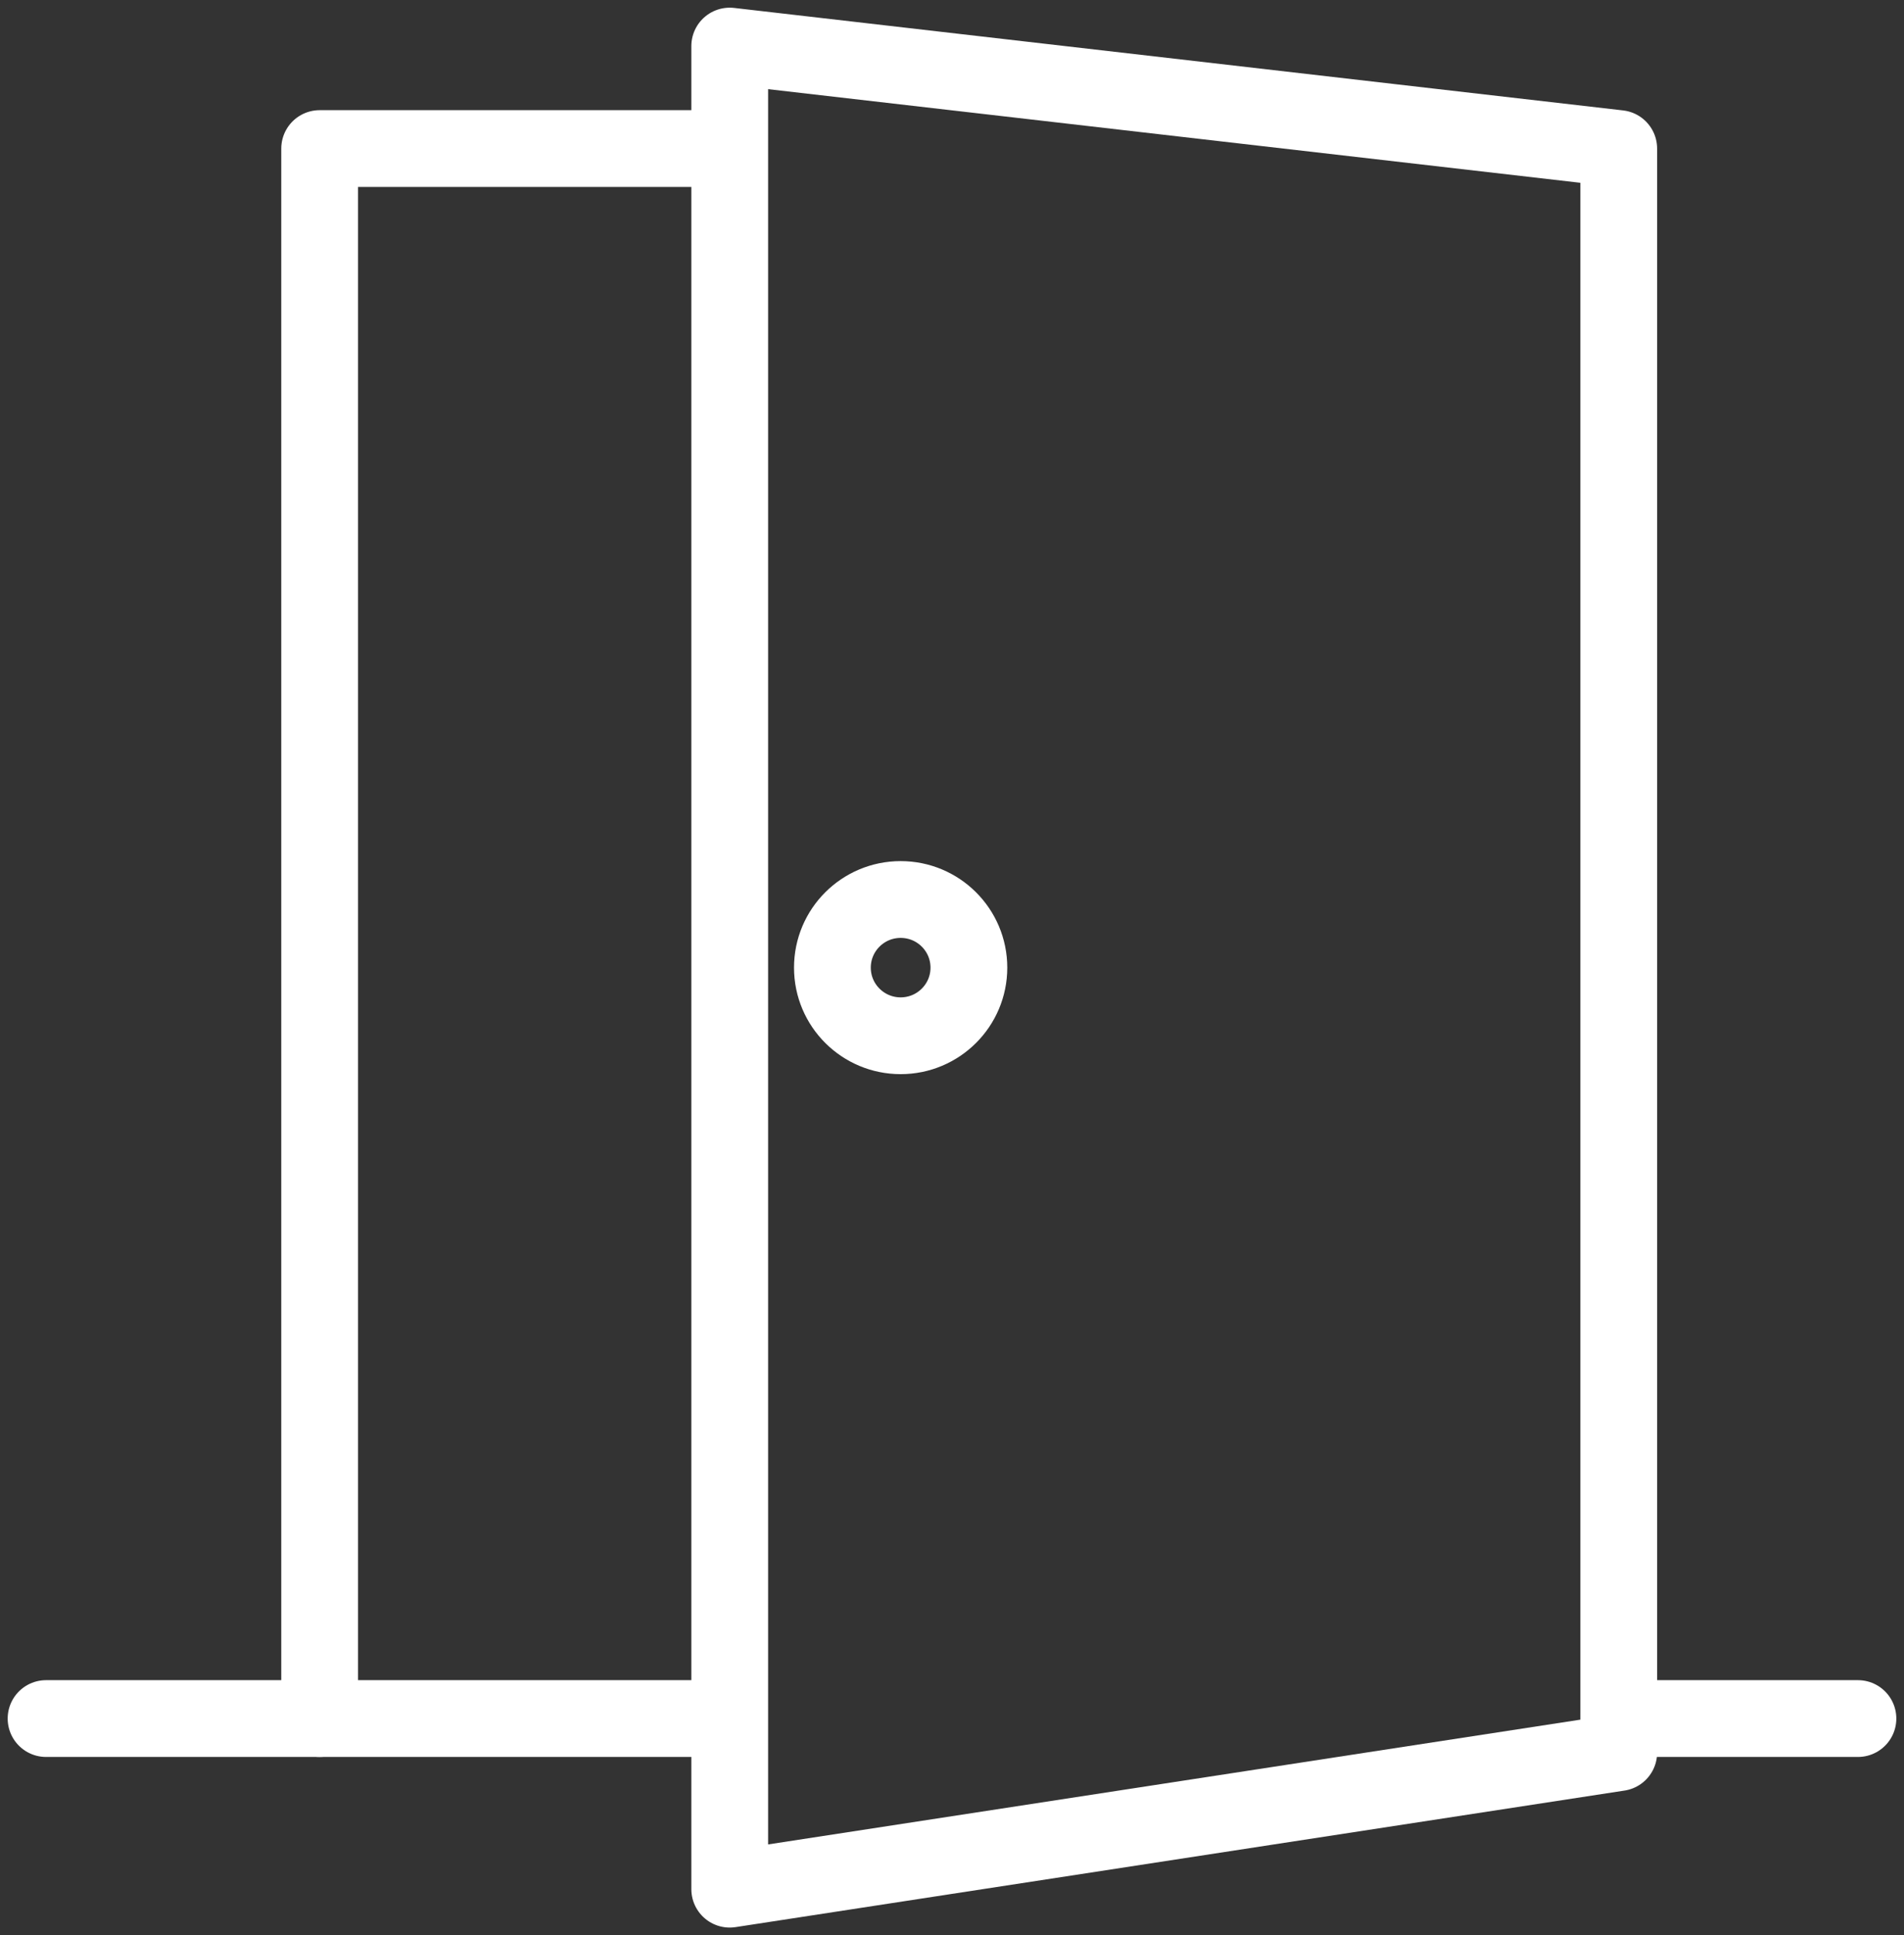 <?xml version="1.0" encoding="UTF-8"?>
<svg xmlns="http://www.w3.org/2000/svg" width="124" height="126" viewBox="0 0 124 126" fill="none">
  <rect x="0" y="0" width="124" height="126" fill="#333333" stroke="none"/>
  <path d="M105.422 114.109L47.524 123V3L105.422 9.673V114.109Z" stroke="white" stroke-width="5" stroke-linecap="round" stroke-linejoin="round"></path>
  <path d="M58.656 67.436C61.11 67.436 63.1 65.45 63.1 63.001C63.1 60.551 61.11 58.565 58.656 58.565C56.201 58.565 54.211 60.551 54.211 63.001C54.211 65.45 56.201 67.436 58.656 67.436Z" stroke="white" stroke-width="5" stroke-linecap="round" stroke-linejoin="round"></path>
  <path d="M47.309 9.673H20.818V111.891" stroke="white" stroke-width="5" stroke-linecap="round" stroke-linejoin="round"></path>
  <path d="M105.424 111.892H121" stroke="white" stroke-width="5" stroke-linecap="round" stroke-linejoin="round"></path>
  <path d="M3 111.892H47.309" stroke="white" stroke-width="5" stroke-linecap="round" stroke-linejoin="round"></path>
</svg>

